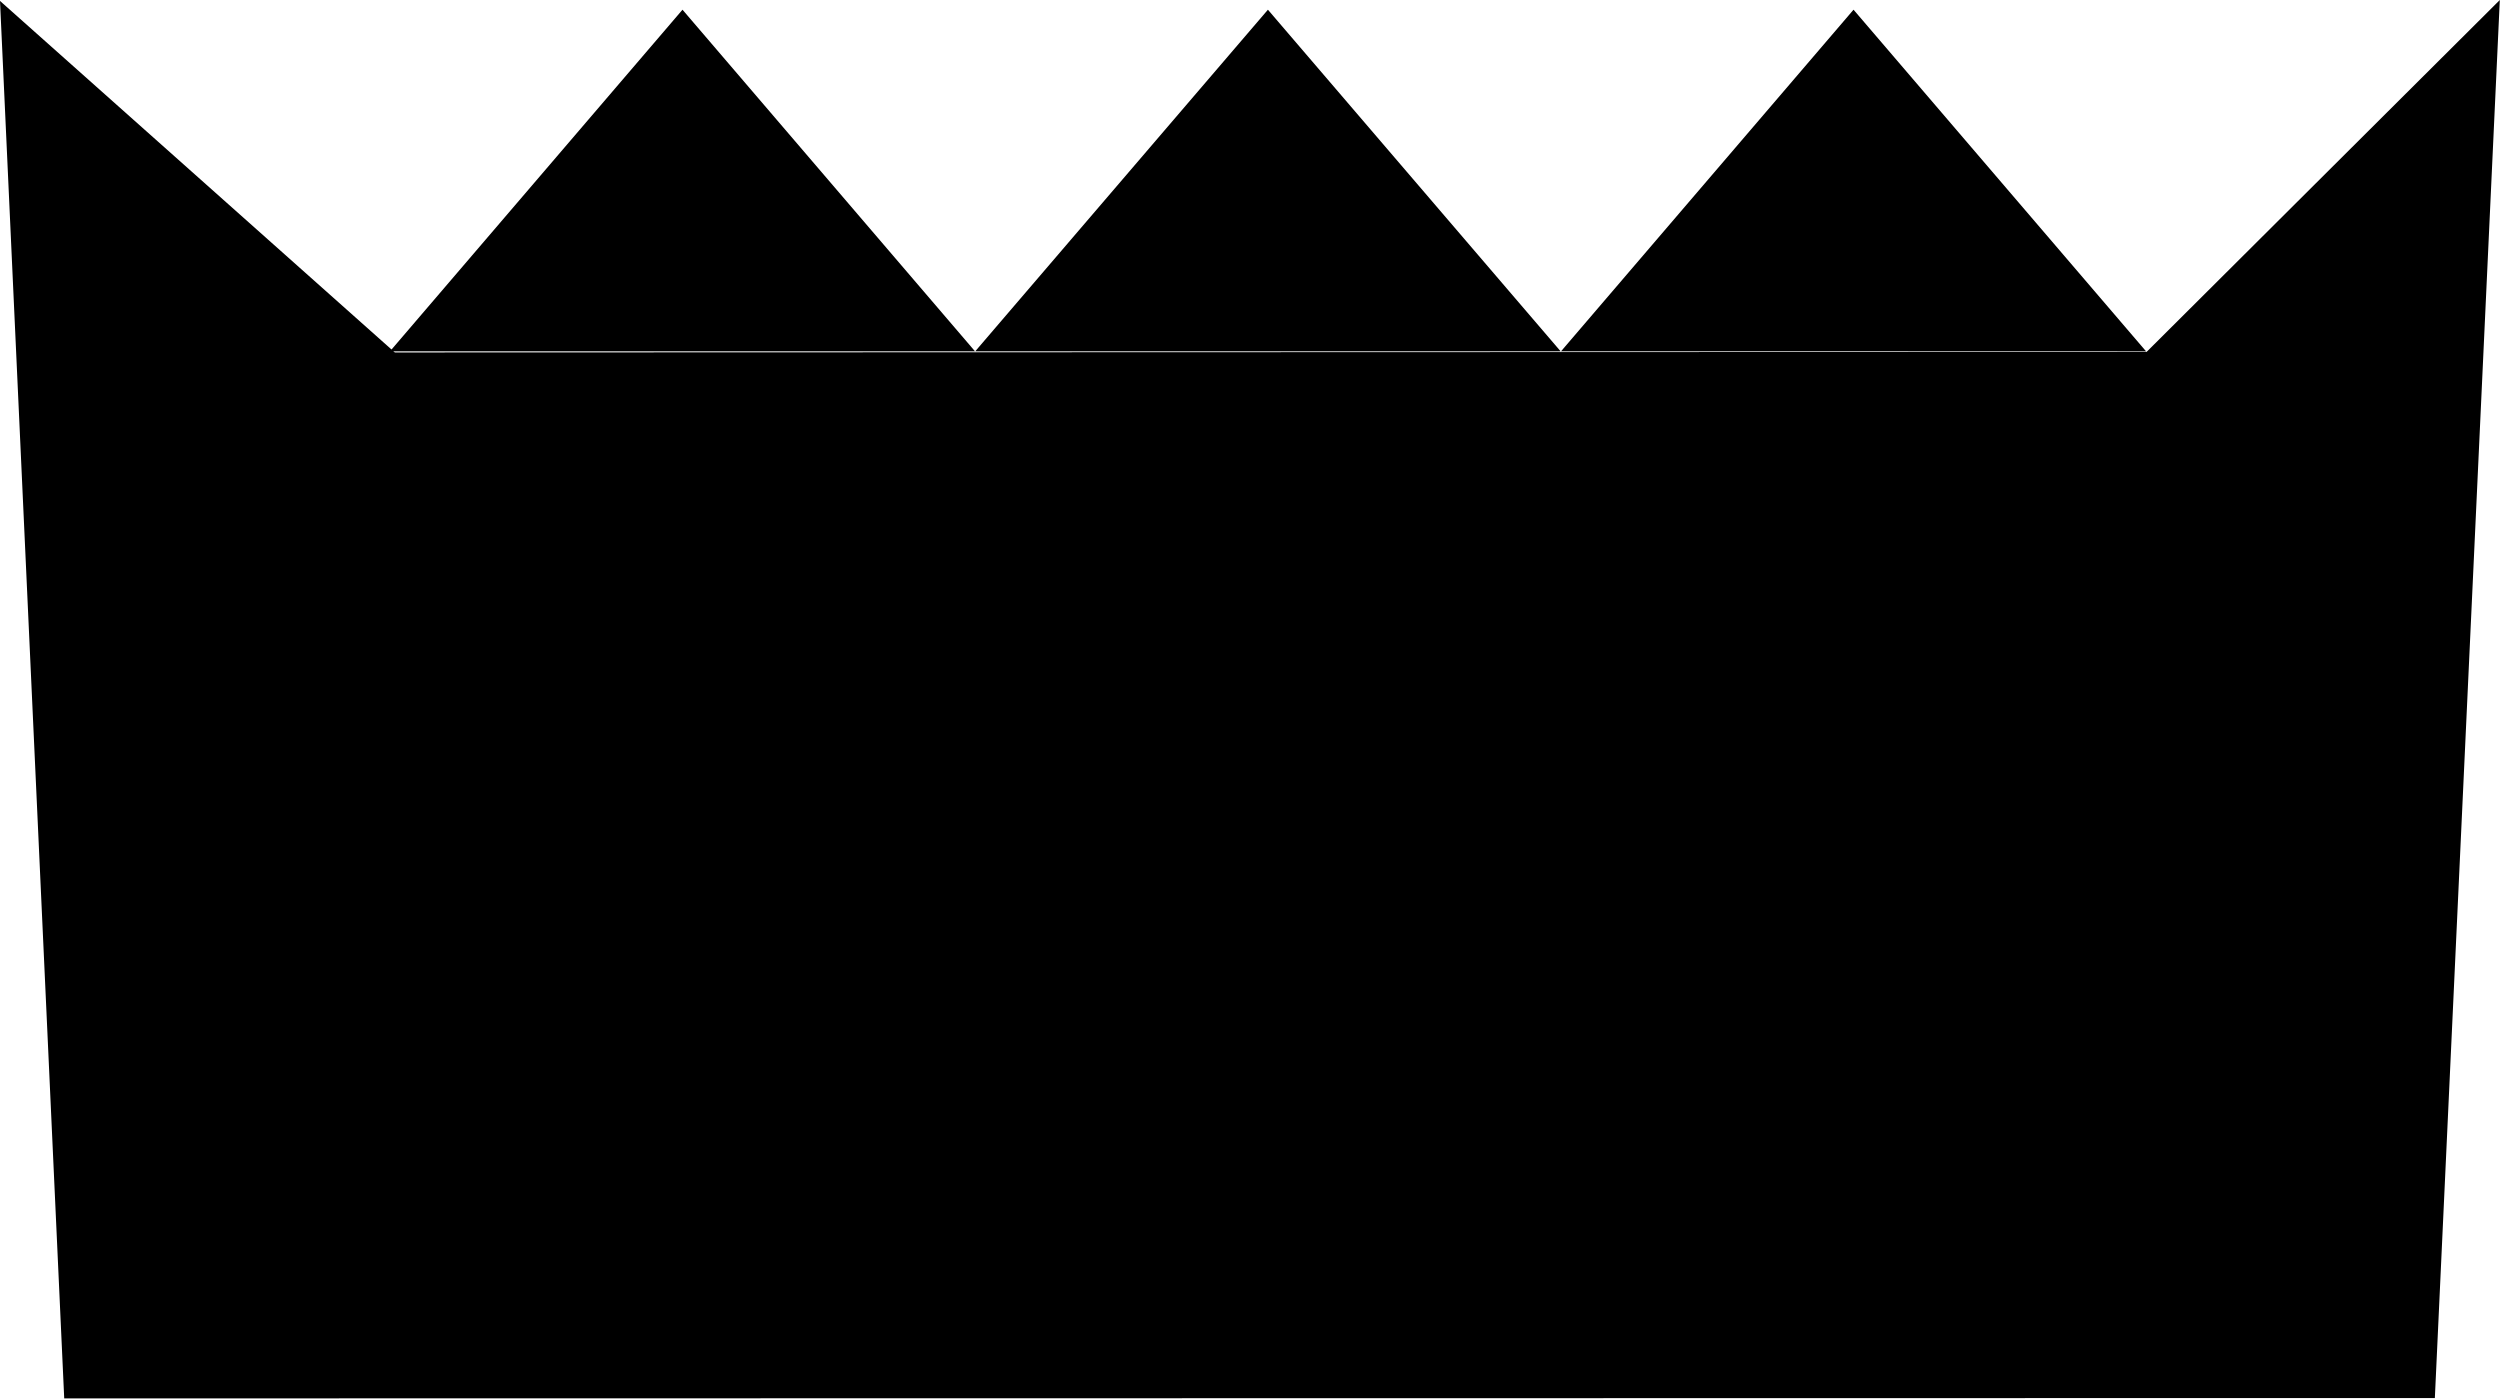 <svg xmlns="http://www.w3.org/2000/svg" width="13392" height="7492" fill-rule="evenodd" stroke-linecap="round" preserveAspectRatio="none"><style>.brush1{fill:#000}.pen1{stroke:none}</style><path d="m344 7491 12699-2L13391 0l-1892 1885-9384 3L0 5l344 7486z" class="pen1 brush1"/><path fill="none" d="m344 7491 12699-2L13391 0l-1892 1885-9384 3L0 5l344 7486" class="pen1"/><path d="m3656 52 1567 1830H2089L3656 52z" class="pen1 brush1"/><path fill="none" d="m3656 52 1567 1830H2089L3656 52" class="pen1"/><path d="m6792 52 1568 1830H5224L6792 52z" class="pen1 brush1"/><path fill="none" d="m6792 52 1568 1830H5224L6792 52" class="pen1"/><path d="m9929 52 1567 1830H8362L9929 52z" class="pen1 brush1"/><path fill="none" d="m9929 52 1567 1830H8362L9929 52" class="pen1"/></svg>
